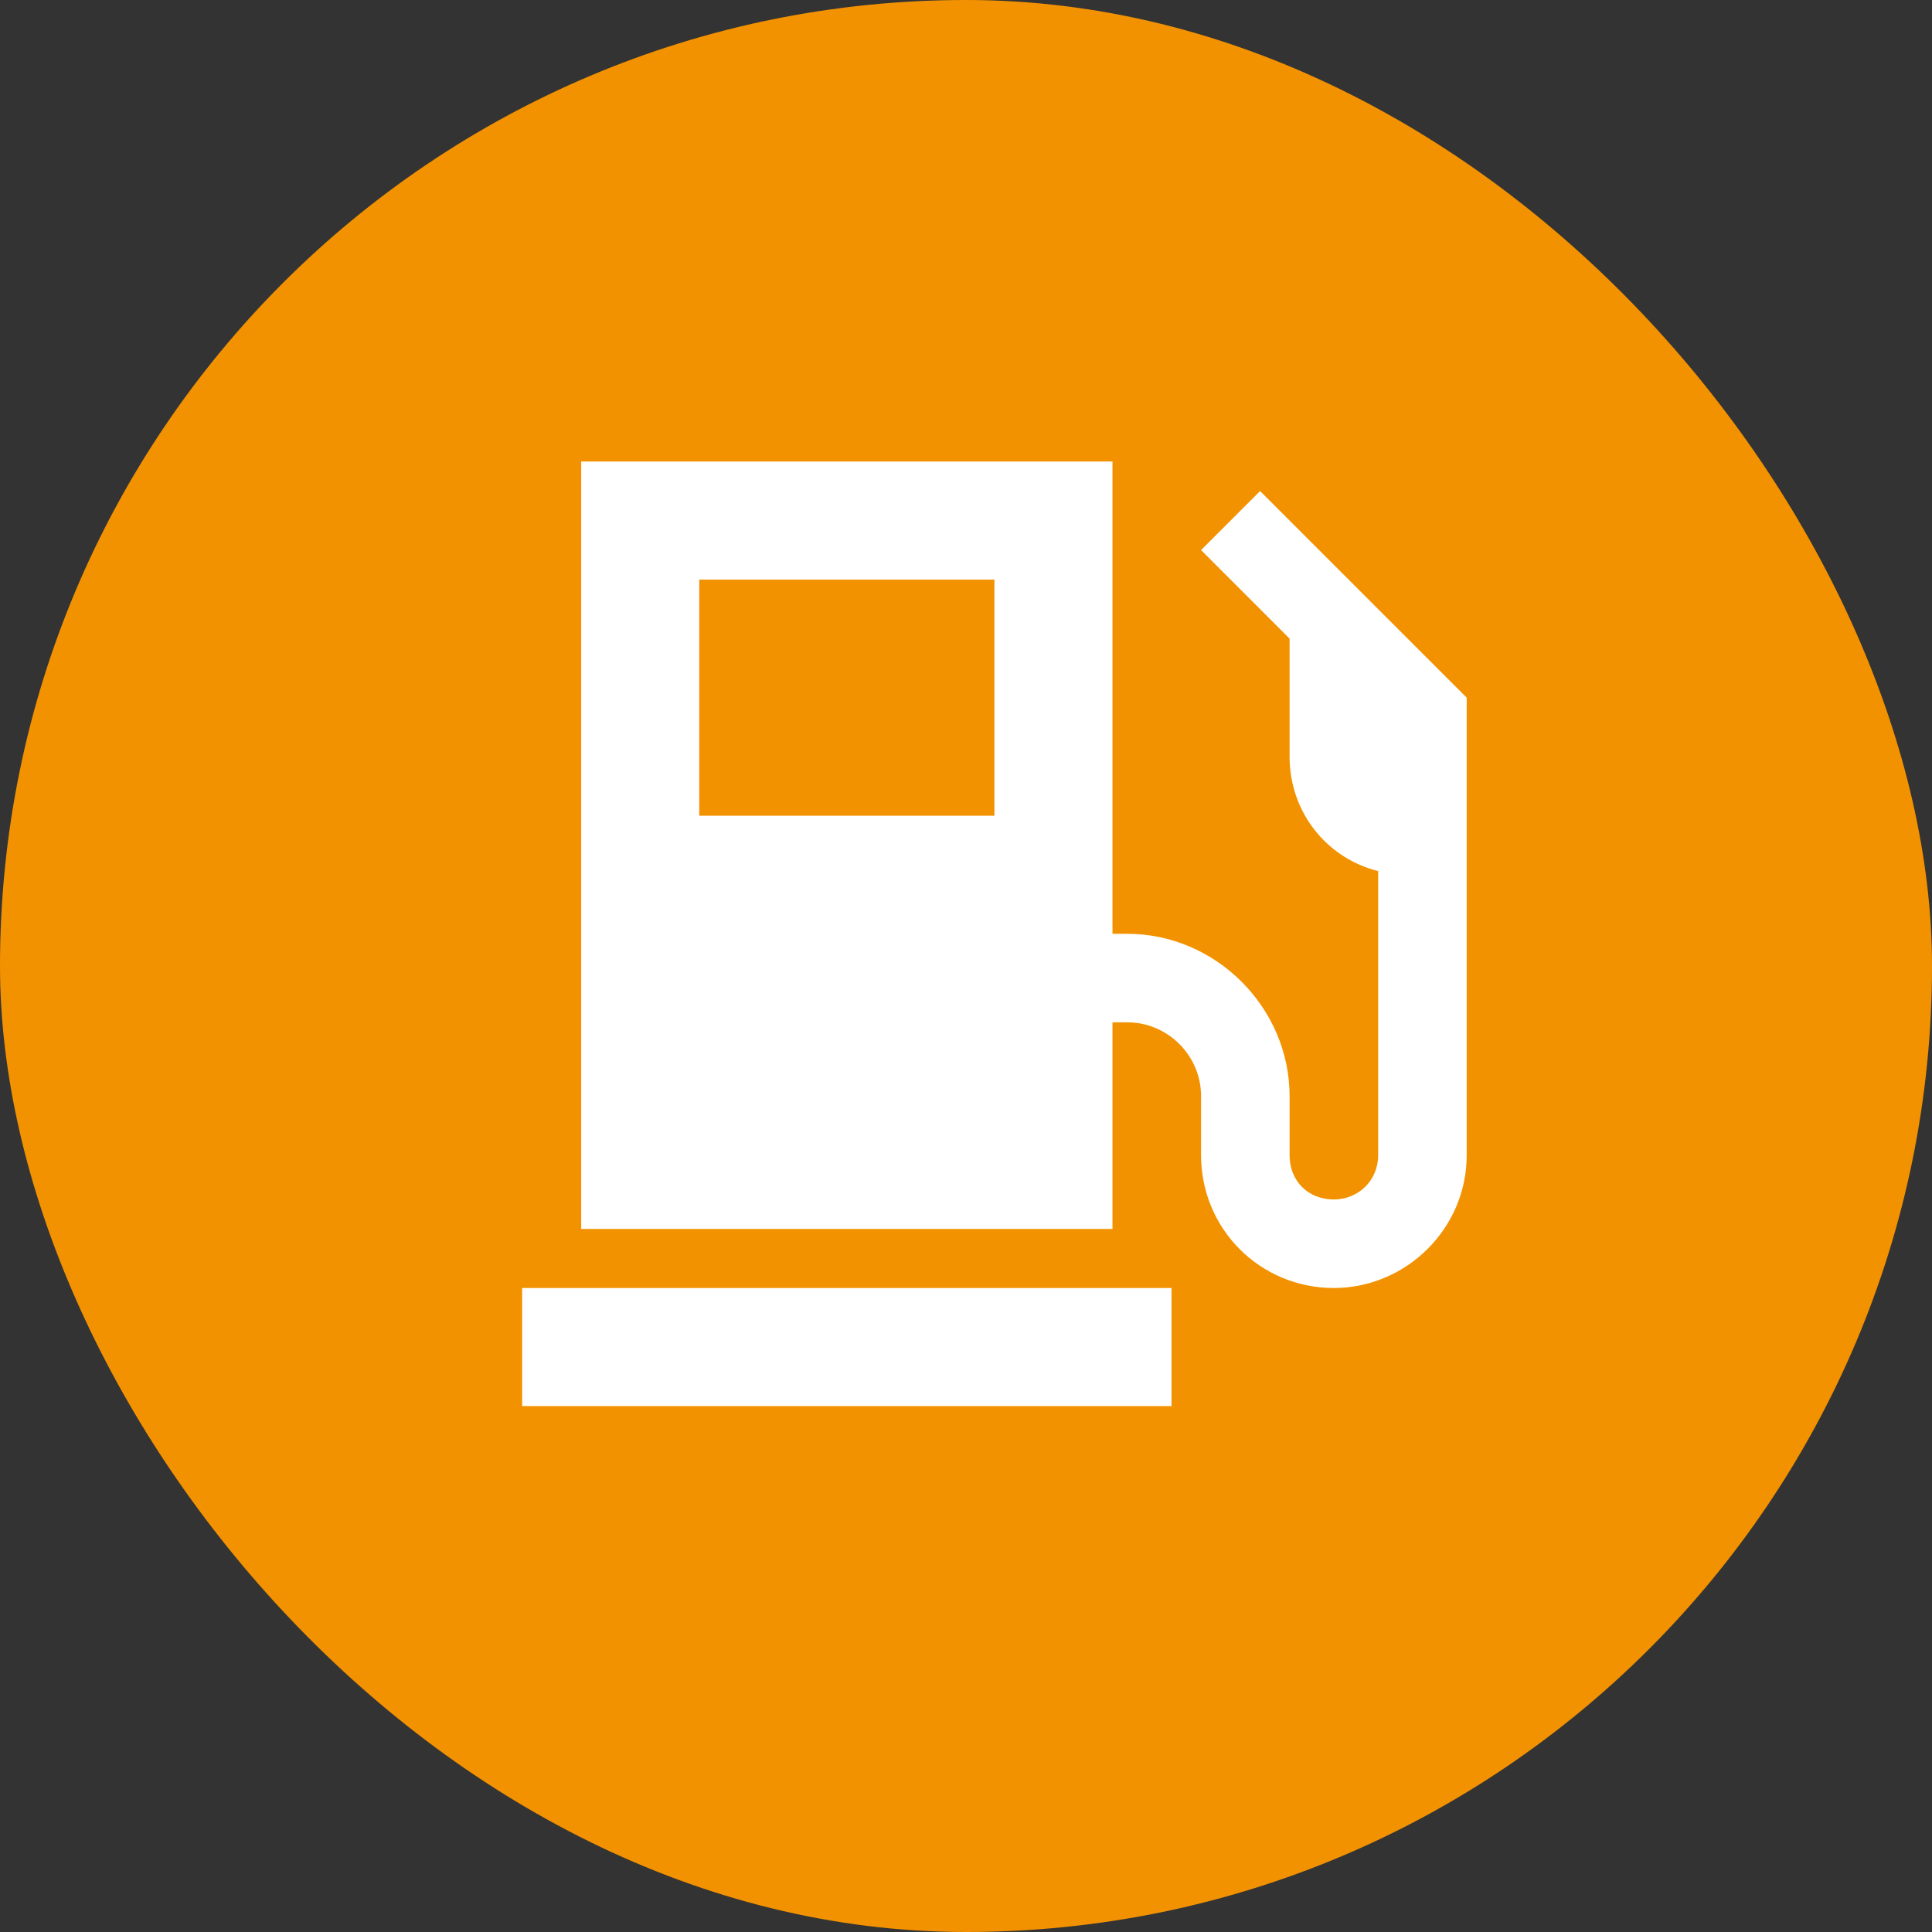 <svg width="45" height="45" viewBox="0 0 45 45" fill="none" xmlns="http://www.w3.org/2000/svg">
<rect x="0" y="0" width="45" height="45" fill="#333333" stroke="none"/>
<rect width="45" height="45" rx="22.5" fill="#F39200"/>
<path d="M13.537 10.75H25.912V21.75H26.256C28.318 21.75 30.037 23.469 30.037 25.531V26.906C30.037 27.508 30.467 27.938 31.068 27.938C31.627 27.938 32.1 27.508 32.1 26.906V20.289C30.896 19.988 30.037 18.914 30.037 17.625V14.875L27.975 12.812L29.35 11.438L34.162 16.25V17.969V19V20.375V26.906C34.162 28.625 32.744 30 31.068 30C29.35 30 27.975 28.625 27.975 26.906V25.531C27.975 24.586 27.201 23.812 26.256 23.812H25.912V28.625H13.537V10.75ZM16.287 13.5V19H23.162V13.5H16.287ZM27.287 30V32.75H12.162V30H27.287Z" fill="white"/>
</svg>
